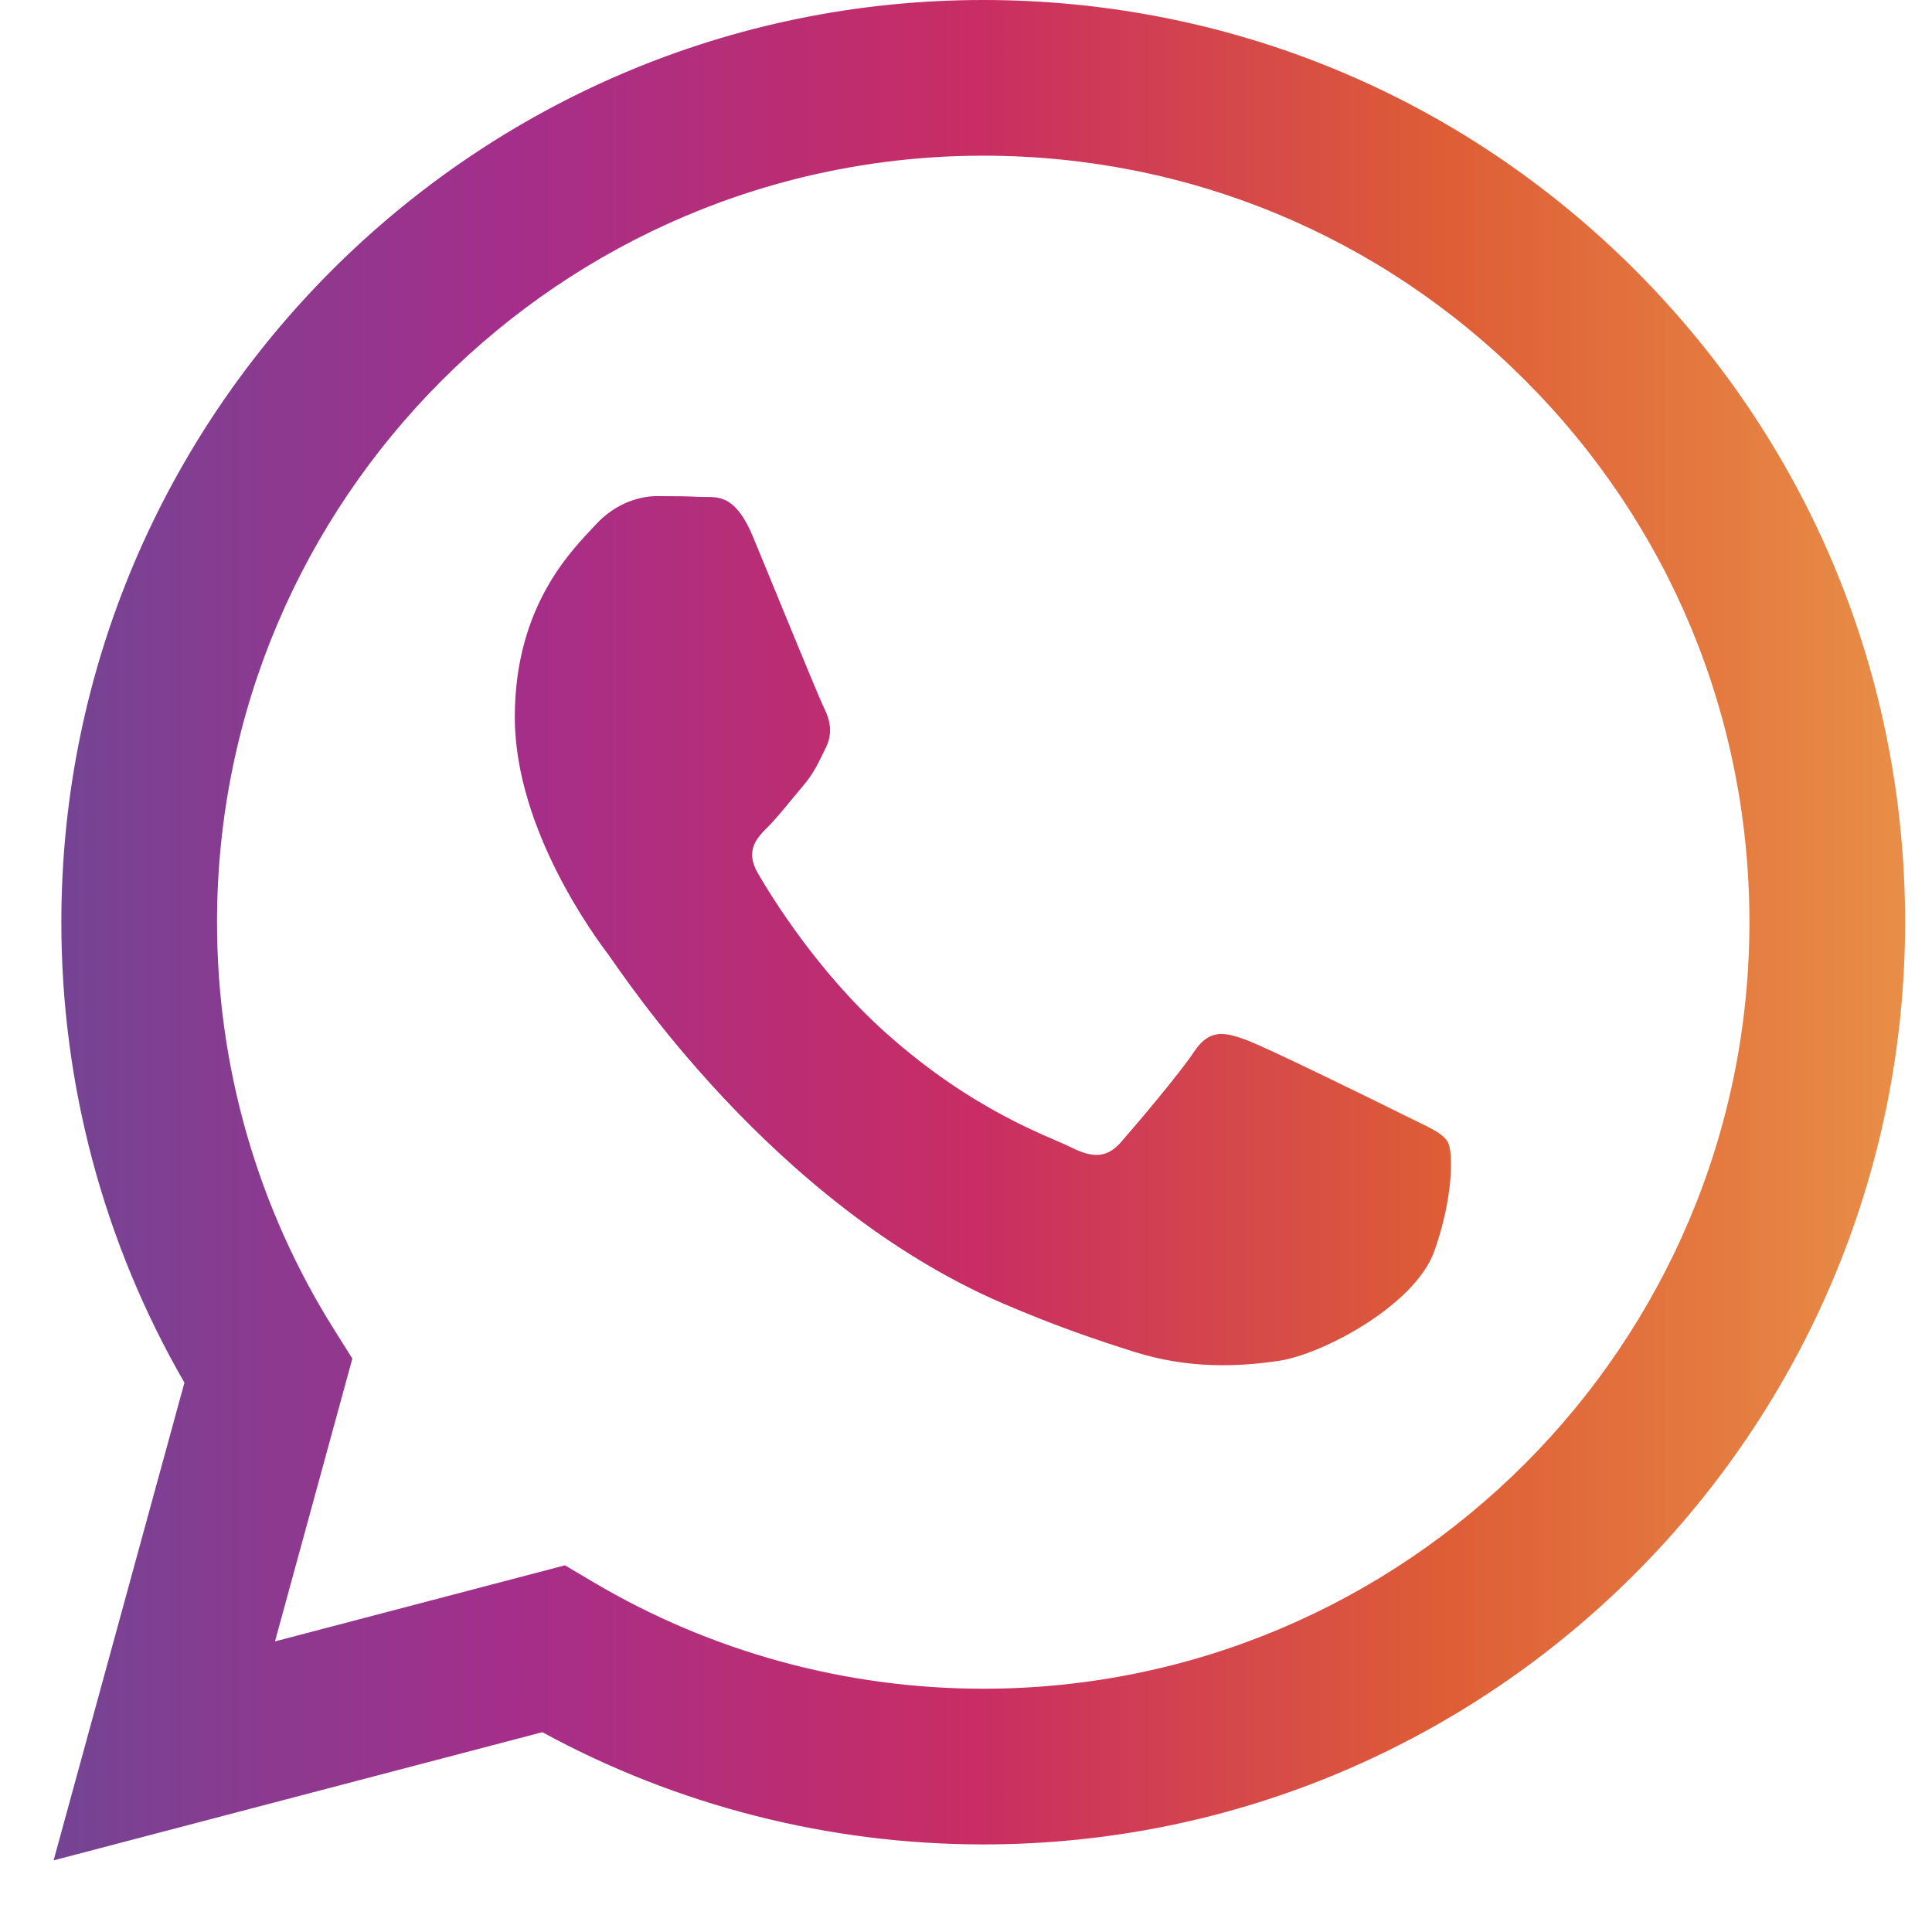 <svg width="24" height="24" viewBox="0 0 24 24" fill="none" xmlns="http://www.w3.org/2000/svg">
<path id="Vector" fill-rule="evenodd" clip-rule="evenodd" d="M17.435 13.849C17.149 13.706 15.742 13.014 15.48 12.918C15.218 12.823 15.027 12.775 14.836 13.061C14.645 13.348 14.097 13.992 13.93 14.183C13.763 14.374 13.596 14.398 13.31 14.255C13.024 14.112 12.102 13.81 11.009 12.835C10.158 12.076 9.584 11.139 9.417 10.852C9.25 10.566 9.399 10.411 9.543 10.268C9.671 10.14 9.829 9.934 9.972 9.767C10.115 9.6 10.163 9.481 10.258 9.29C10.353 9.099 10.306 8.932 10.234 8.789C10.163 8.645 9.59 7.237 9.352 6.664C9.12 6.106 8.884 6.182 8.708 6.173C8.541 6.164 8.35 6.163 8.16 6.163C7.969 6.163 7.659 6.234 7.397 6.521C7.134 6.807 6.395 7.499 6.395 8.908C6.395 10.316 7.42 11.677 7.564 11.868C7.707 12.059 9.581 14.949 12.452 16.189C13.134 16.483 13.667 16.659 14.083 16.791C14.768 17.009 15.392 16.978 15.885 16.905C16.435 16.823 17.578 16.212 17.817 15.544C18.055 14.876 18.055 14.303 17.983 14.183C17.912 14.064 17.721 13.992 17.435 13.849ZM12.214 20.978H12.21C10.502 20.977 8.827 20.518 7.366 19.651L7.018 19.445L3.416 20.39L4.377 16.877L4.151 16.517C3.198 15.002 2.695 13.25 2.696 11.452C2.698 6.204 6.968 1.934 12.218 1.934C14.76 1.935 17.15 2.926 18.947 4.726C20.744 6.525 21.733 8.916 21.732 11.46C21.73 16.708 17.46 20.978 12.214 20.978ZM20.315 3.358C18.153 1.194 15.277 0.001 12.214 0C5.902 0 0.765 5.137 0.762 11.451C0.761 13.47 1.288 15.44 2.291 17.176L0.666 23.11L6.737 21.518C8.41 22.43 10.293 22.911 12.209 22.912H12.214C18.526 22.912 23.663 17.774 23.666 11.46C23.667 8.4 22.477 5.523 20.315 3.358Z" fill="url(#paint0_linear_1920_1800)"/>
<defs>
<linearGradient id="paint0_linear_1920_1800" x1="23.666" y1="11.812" x2="0.666" y2="11.812" gradientUnits="userSpaceOnUse">
<stop stop-color="#E88E47"/>
<stop offset="0.25" stop-color="#DE5D36"/>
<stop offset="0.5" stop-color="#C92D63"/>
<stop offset="0.75" stop-color="#A52E8A"/>
<stop offset="1" stop-color="#744494"/>
</linearGradient>
</defs>
</svg>
